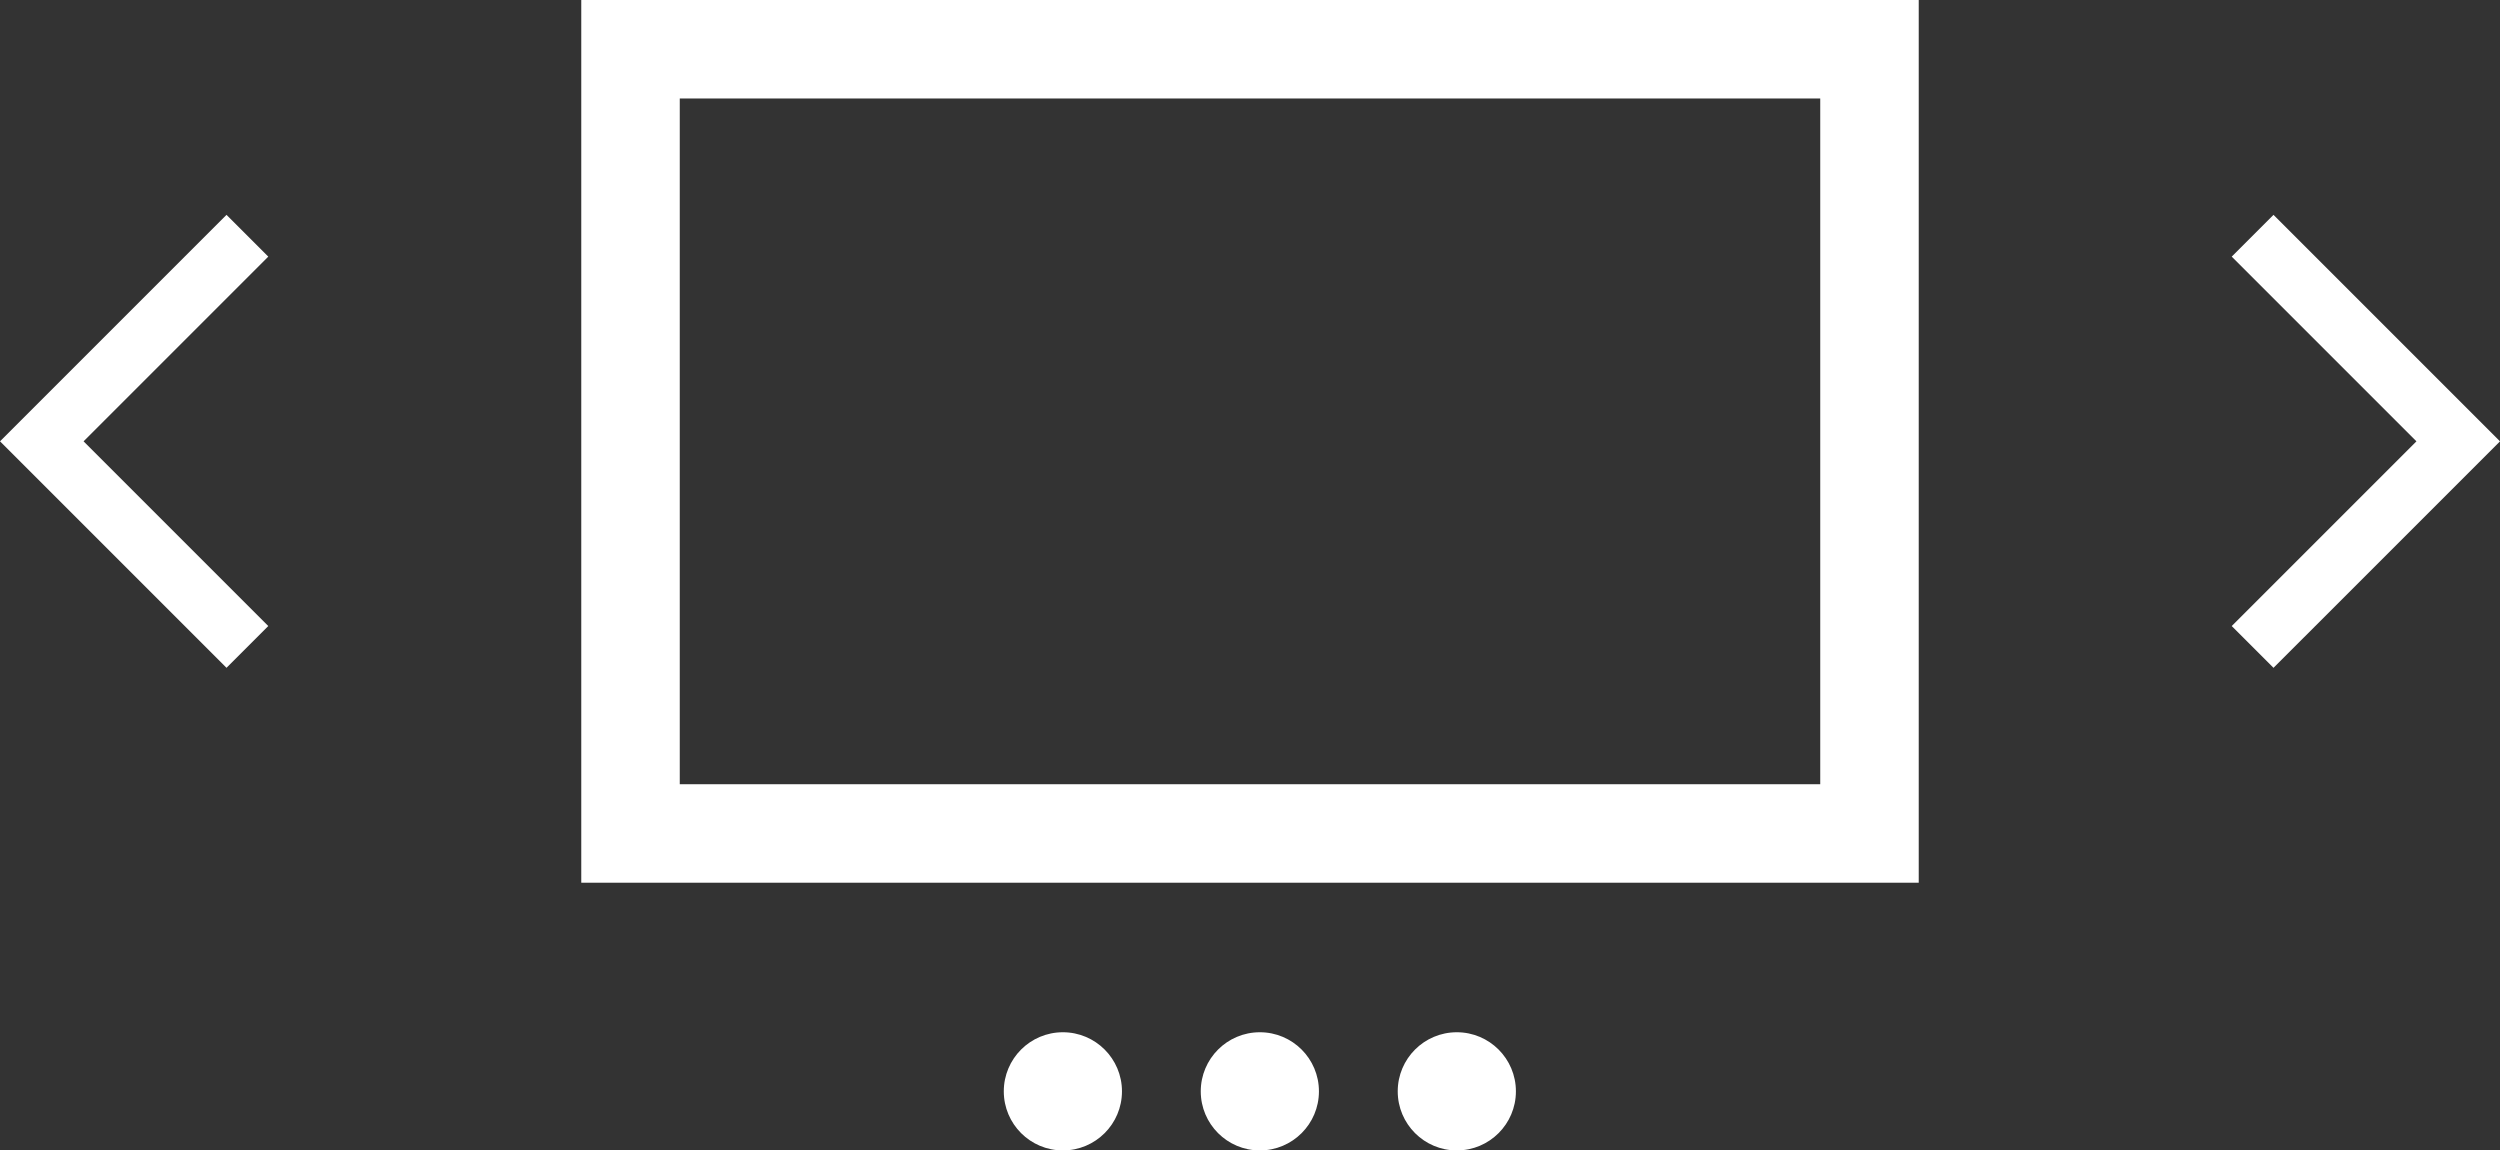 <?xml version="1.0" encoding="UTF-8"?> <svg xmlns="http://www.w3.org/2000/svg" width="126.924" height="58.407" viewBox="0 0 126.924 58.407"><rect x="0" y="0" width="126.924" height="58.407" fill="#333333" stroke="none"/><g id="Group_20" data-name="Group 20" transform="translate(-364.038 -2588.593)"><g id="Rectangle_30" data-name="Rectangle 30" transform="translate(393.549 2588.593)" fill="none" stroke="#fff" stroke-width="5"><rect width="67.902" height="44.815" stroke="none"></rect><rect x="2.5" y="2.5" width="62.902" height="39.815" fill="none"></rect></g><path id="Path_11" data-name="Path 11" d="M374.571,2603.8l-10.438,10.438,10.438,10.438" transform="translate(2.027 -3.239)" fill="none" stroke="#fff" stroke-width="3"></path><path id="Path_12" data-name="Path 12" d="M364.132,2603.8l10.439,10.439-10.439,10.438" transform="translate(114.27 -3.239)" fill="none" stroke="#fff" stroke-width="3"></path><circle id="Ellipse_1" data-name="Ellipse 1" cx="3" cy="3" r="3" transform="translate(415 2641)" fill="#fff"></circle><circle id="Ellipse_2" data-name="Ellipse 2" cx="3" cy="3" r="3" transform="translate(425 2641)" fill="#fff"></circle><circle id="Ellipse_3" data-name="Ellipse 3" cx="3" cy="3" r="3" transform="translate(435 2641)" fill="#fff"></circle></g></svg> 